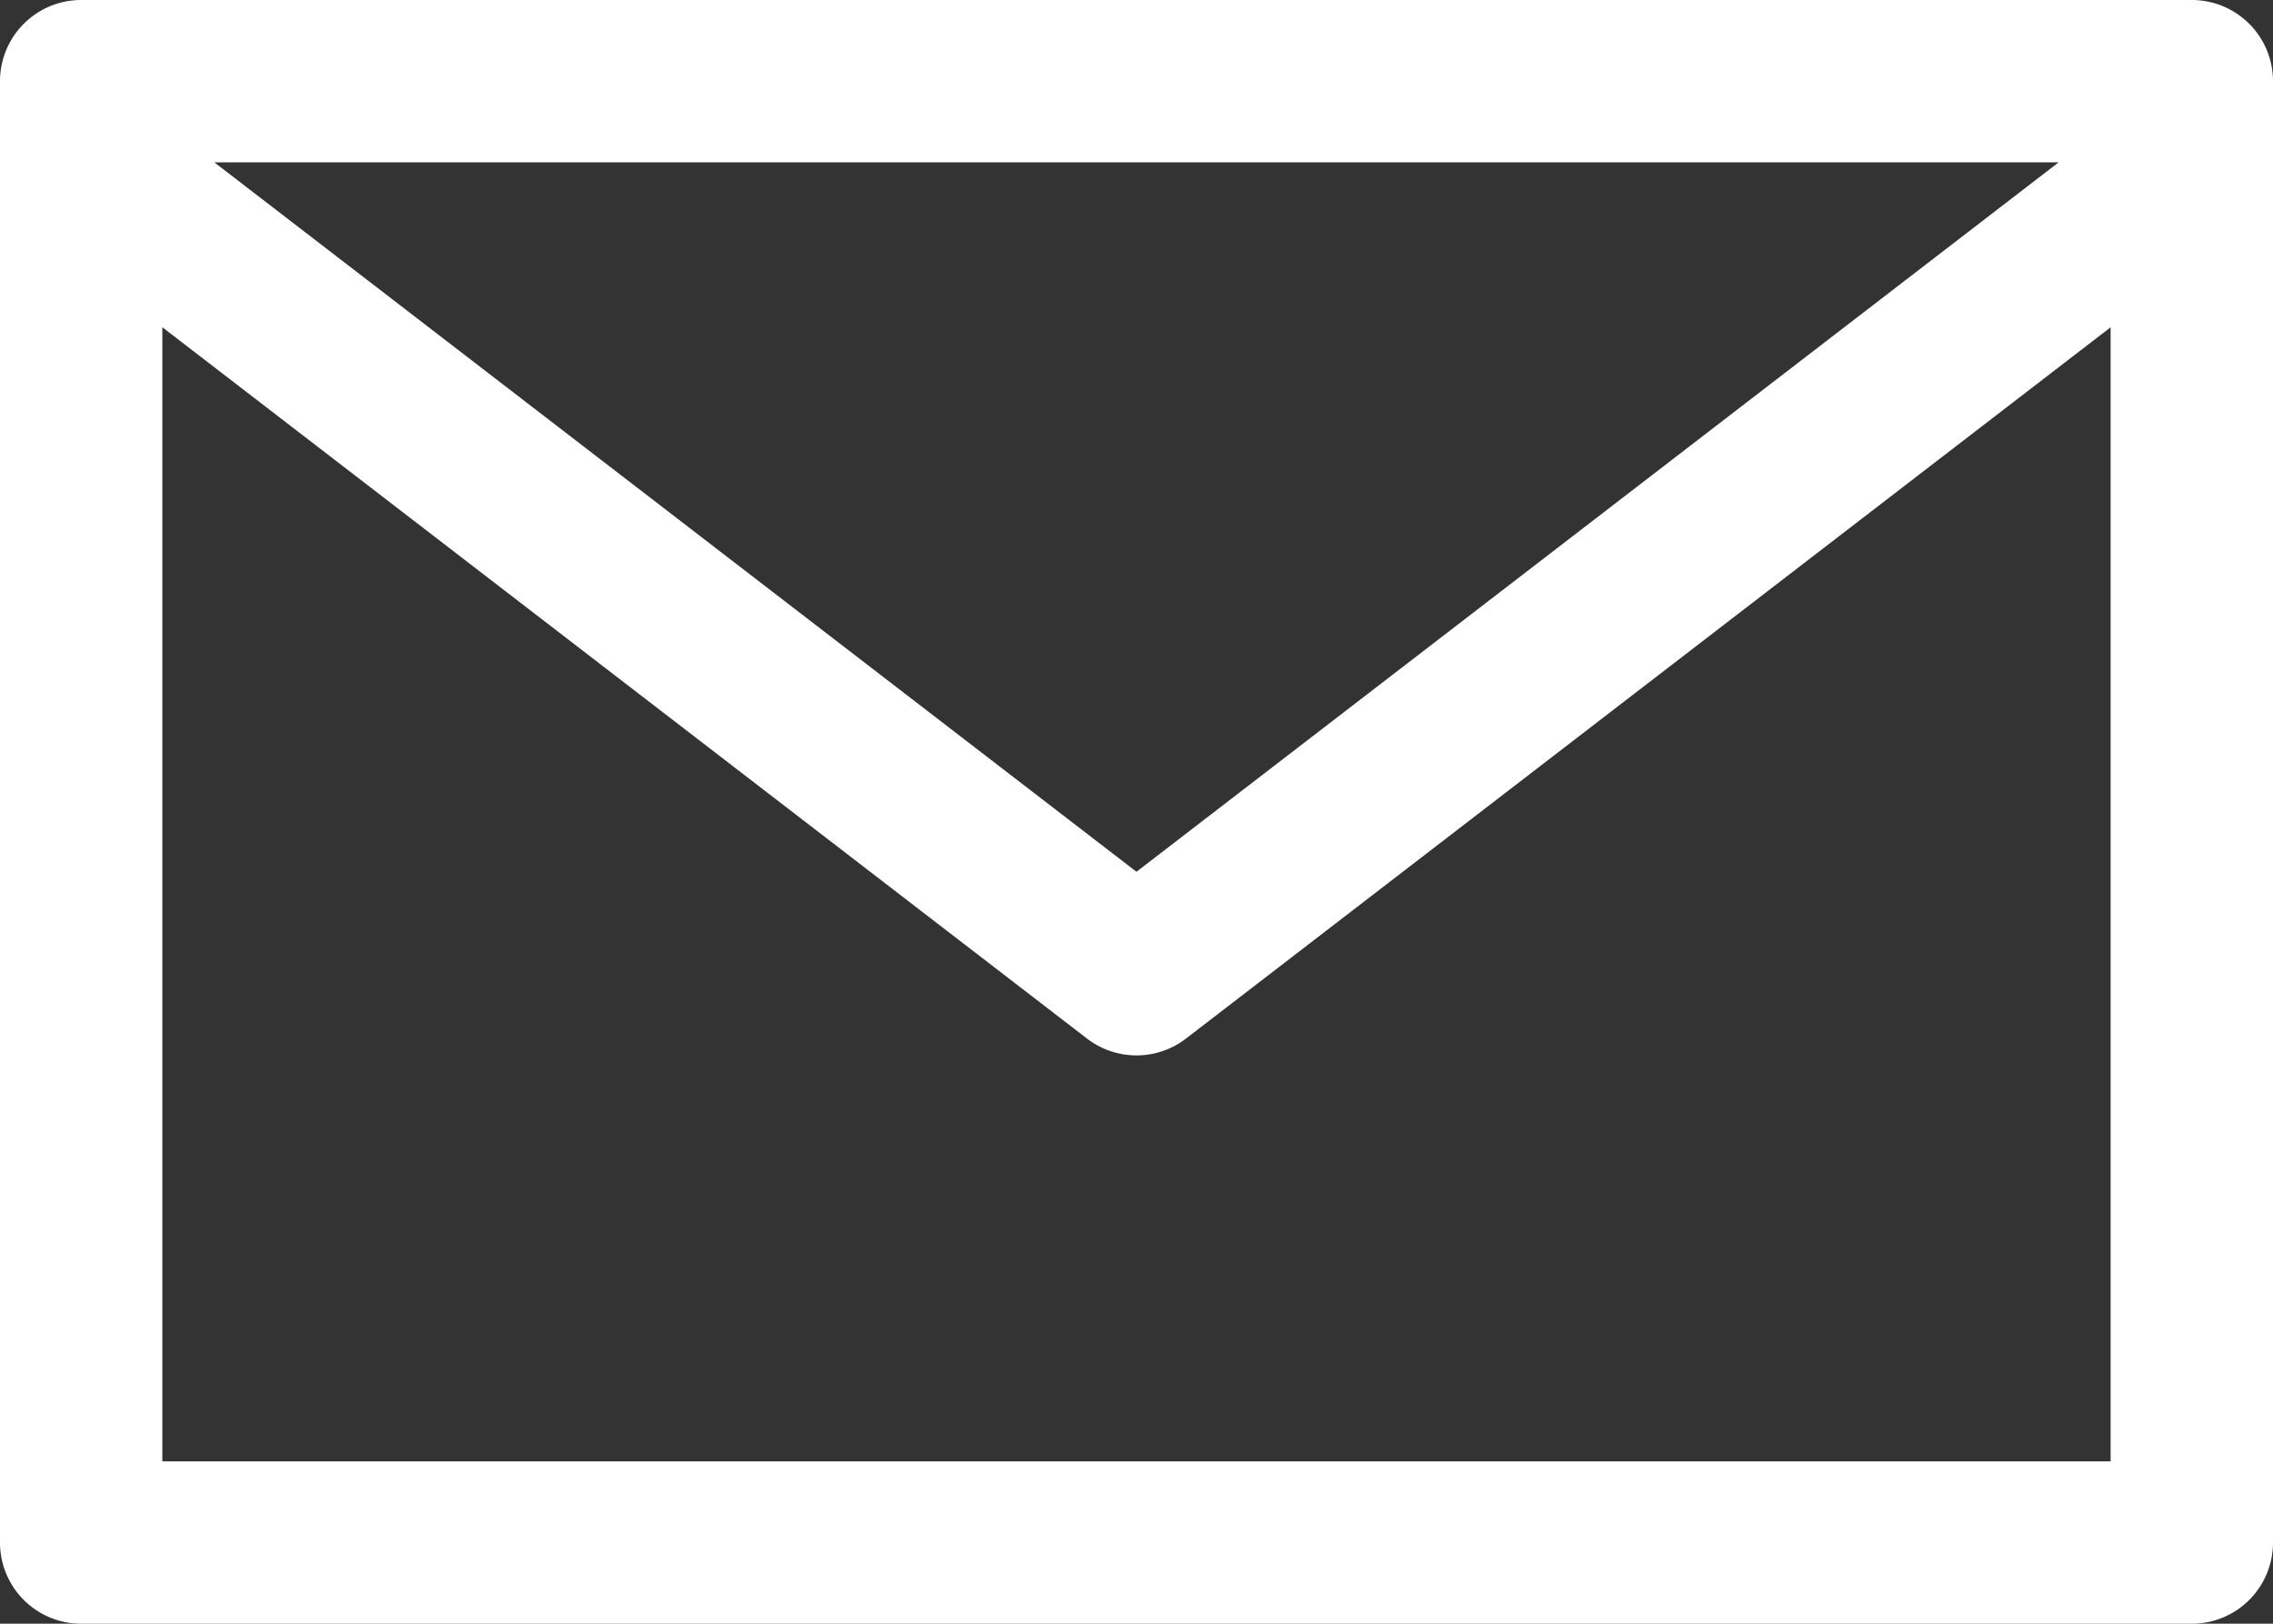 <svg xmlns="http://www.w3.org/2000/svg" viewBox="0 0 477.87 341.33"><rect x="0" y="0" width="477.87" height="341.33" fill="#333333" stroke="none"/><defs><style>.cls-1{fill:#fff;}</style></defs><g id="レイヤー_2" data-name="レイヤー 2"><g id="Capa_1" data-name="Capa 1"><path class="cls-1" d="M460.8,0H17.07A17.07,17.07,0,0,0,0,17.07v307.2a17.06,17.06,0,0,0,17.07,17.06H460.8a17.06,17.06,0,0,0,17.07-17.06V17.07A17.07,17.07,0,0,0,460.8,0Zm-28,34.13L238.93,183.26,45.06,34.13ZM443.73,307.2H34.13V68.79L228.54,218.33a17.06,17.06,0,0,0,20.79,0L443.73,68.8Z"/></g></g></svg>